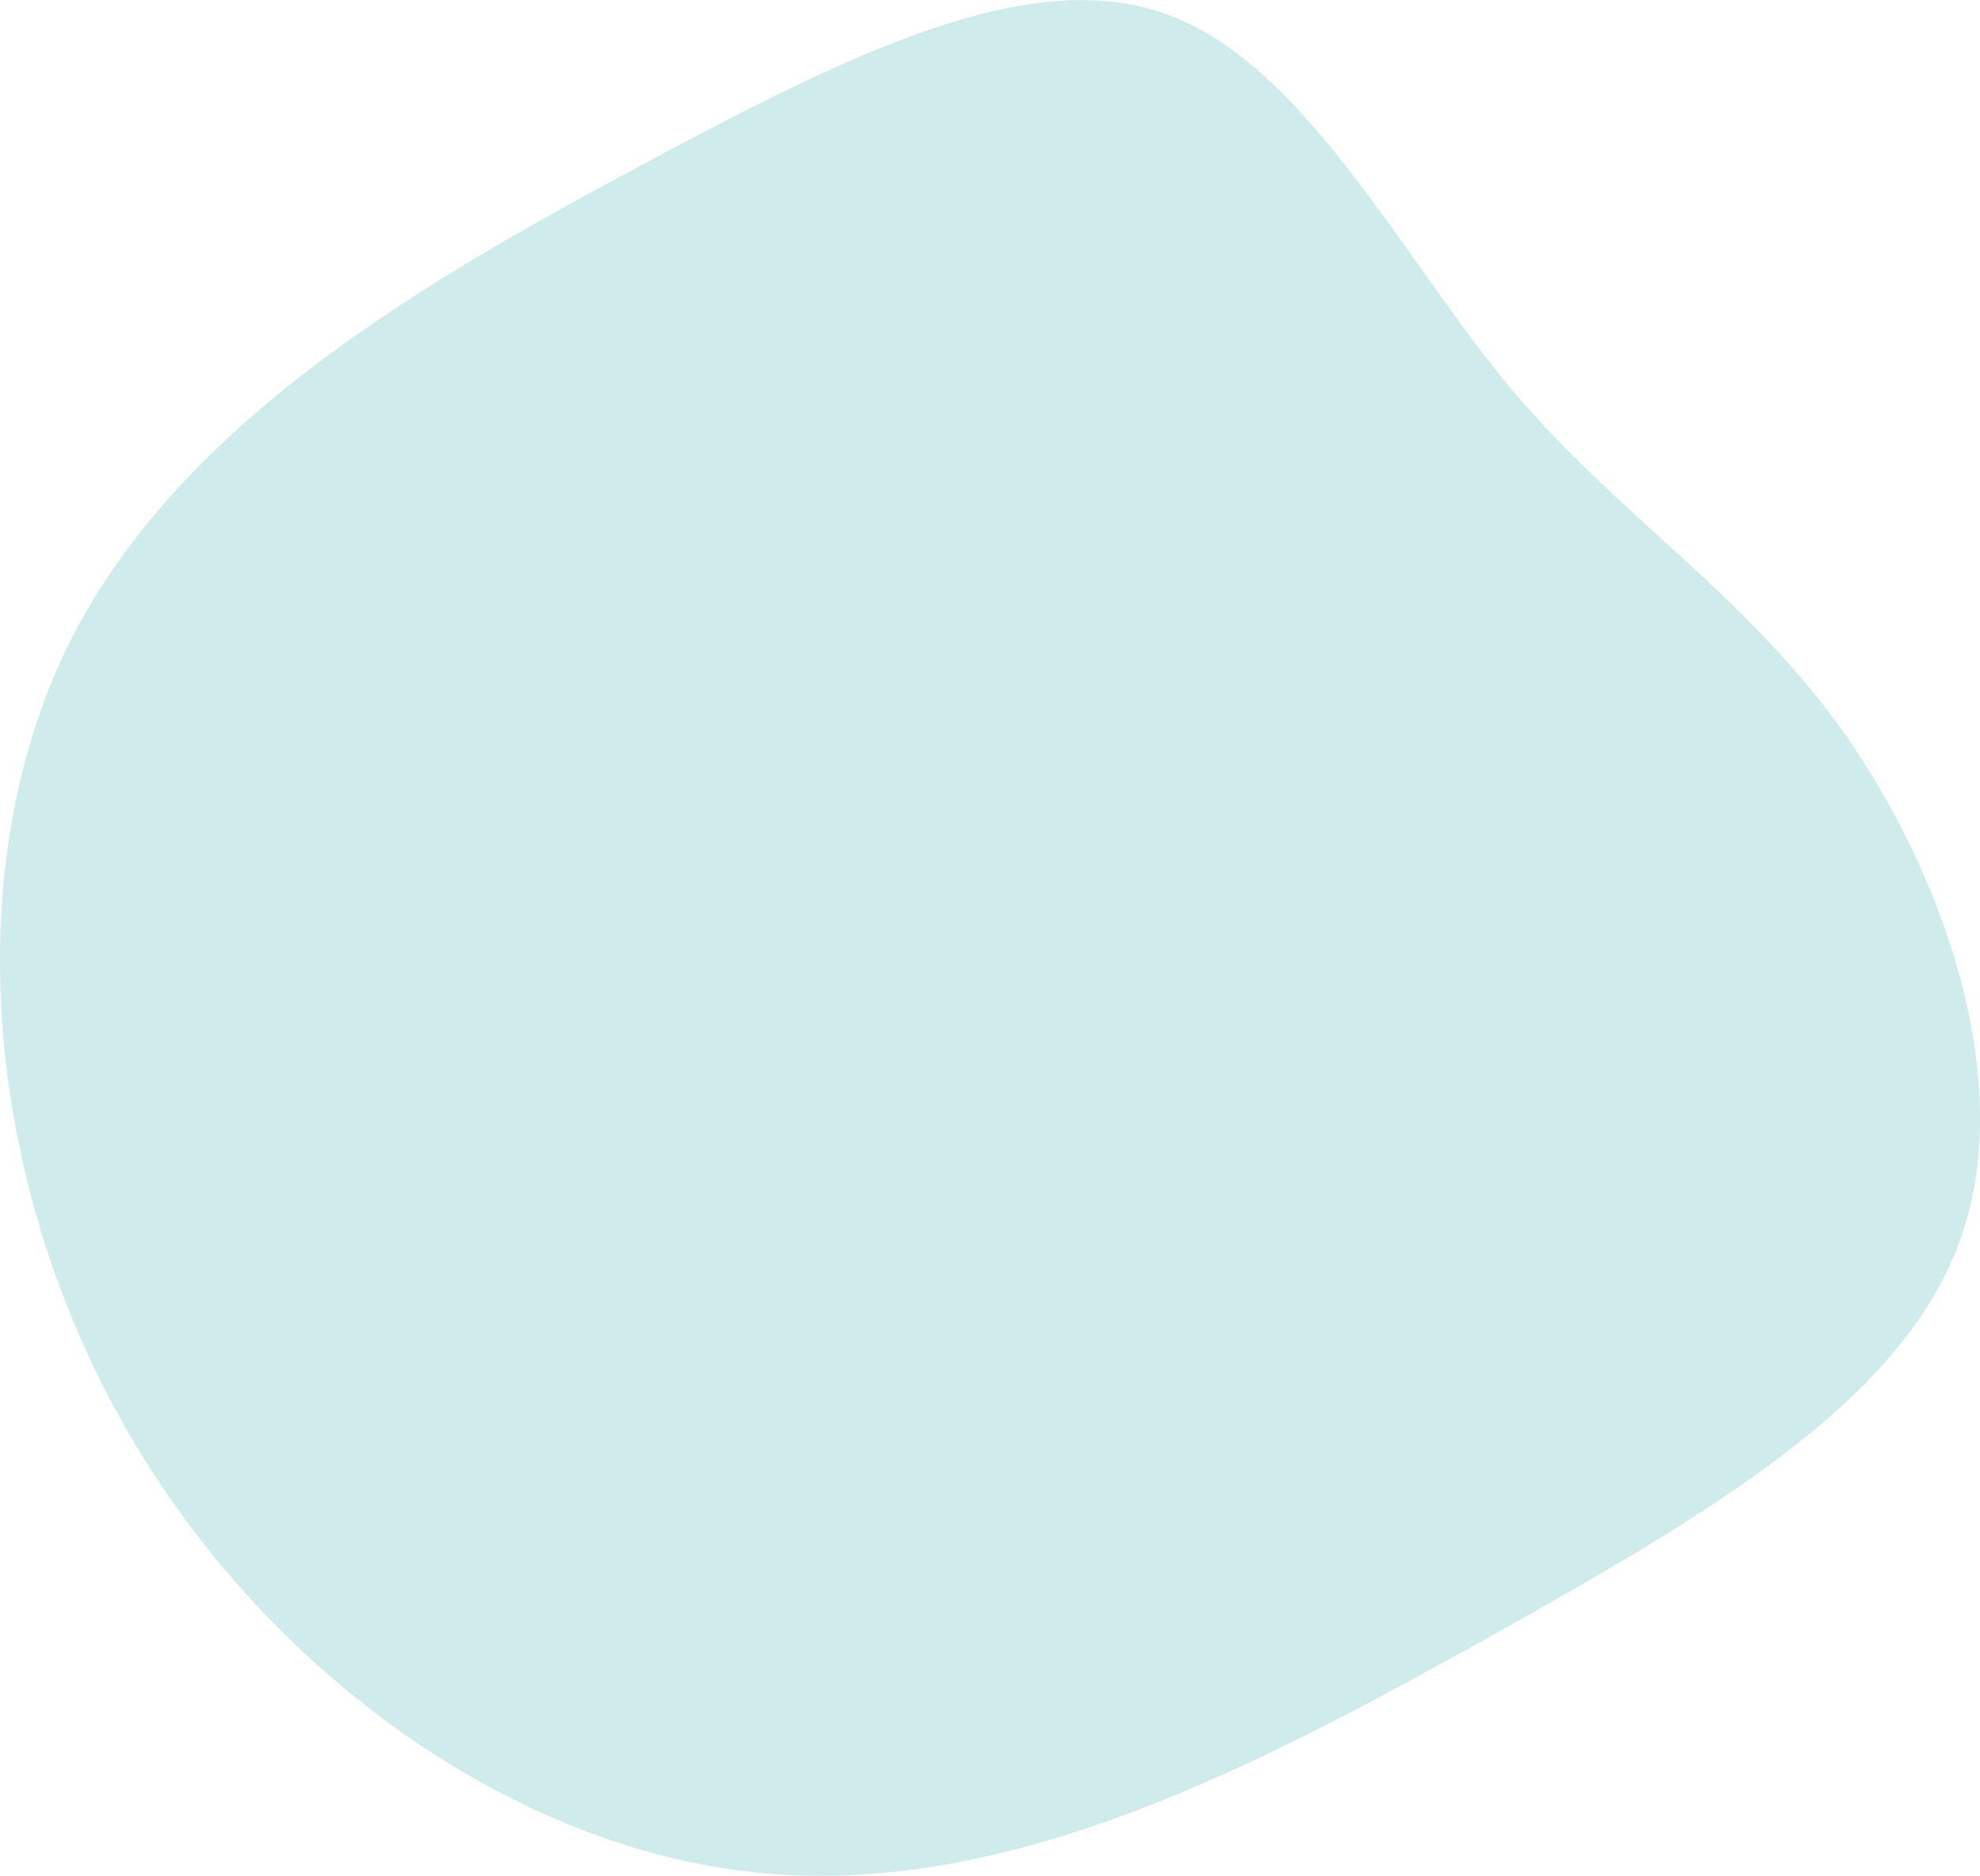<svg xmlns="http://www.w3.org/2000/svg" width="356.031" height="337.344" viewBox="0 0 356.031 337.344">
  <defs>
    <style>
      .cls-1 {
        fill: #b1dee0;
        fill-rule: evenodd;
        opacity: 0.6;
      }
    </style>
  </defs>
  <path id="kazari" class="cls-1" d="M22.547,256.372c-24.69-43.84-29.587-99.1-9.916-139.557C32.55,76.447,76.948,51.128,115.138,30.6,153.664,9.915,185.983-5.981,210.622,3.215s41.689,43.234,61.352,66.957C291.727,93.646,314.25,107.144,332.2,132.5c17.706,25.267,31.247,62.821,20.552,91.607s-45.038,48.734-85.027,71.143c-39.9,22.161-85.016,46.375-130.187,42.138S47.394,300.55,22.547,256.372Z" transform="translate(-0.5 -0.531)"/>
</svg>
